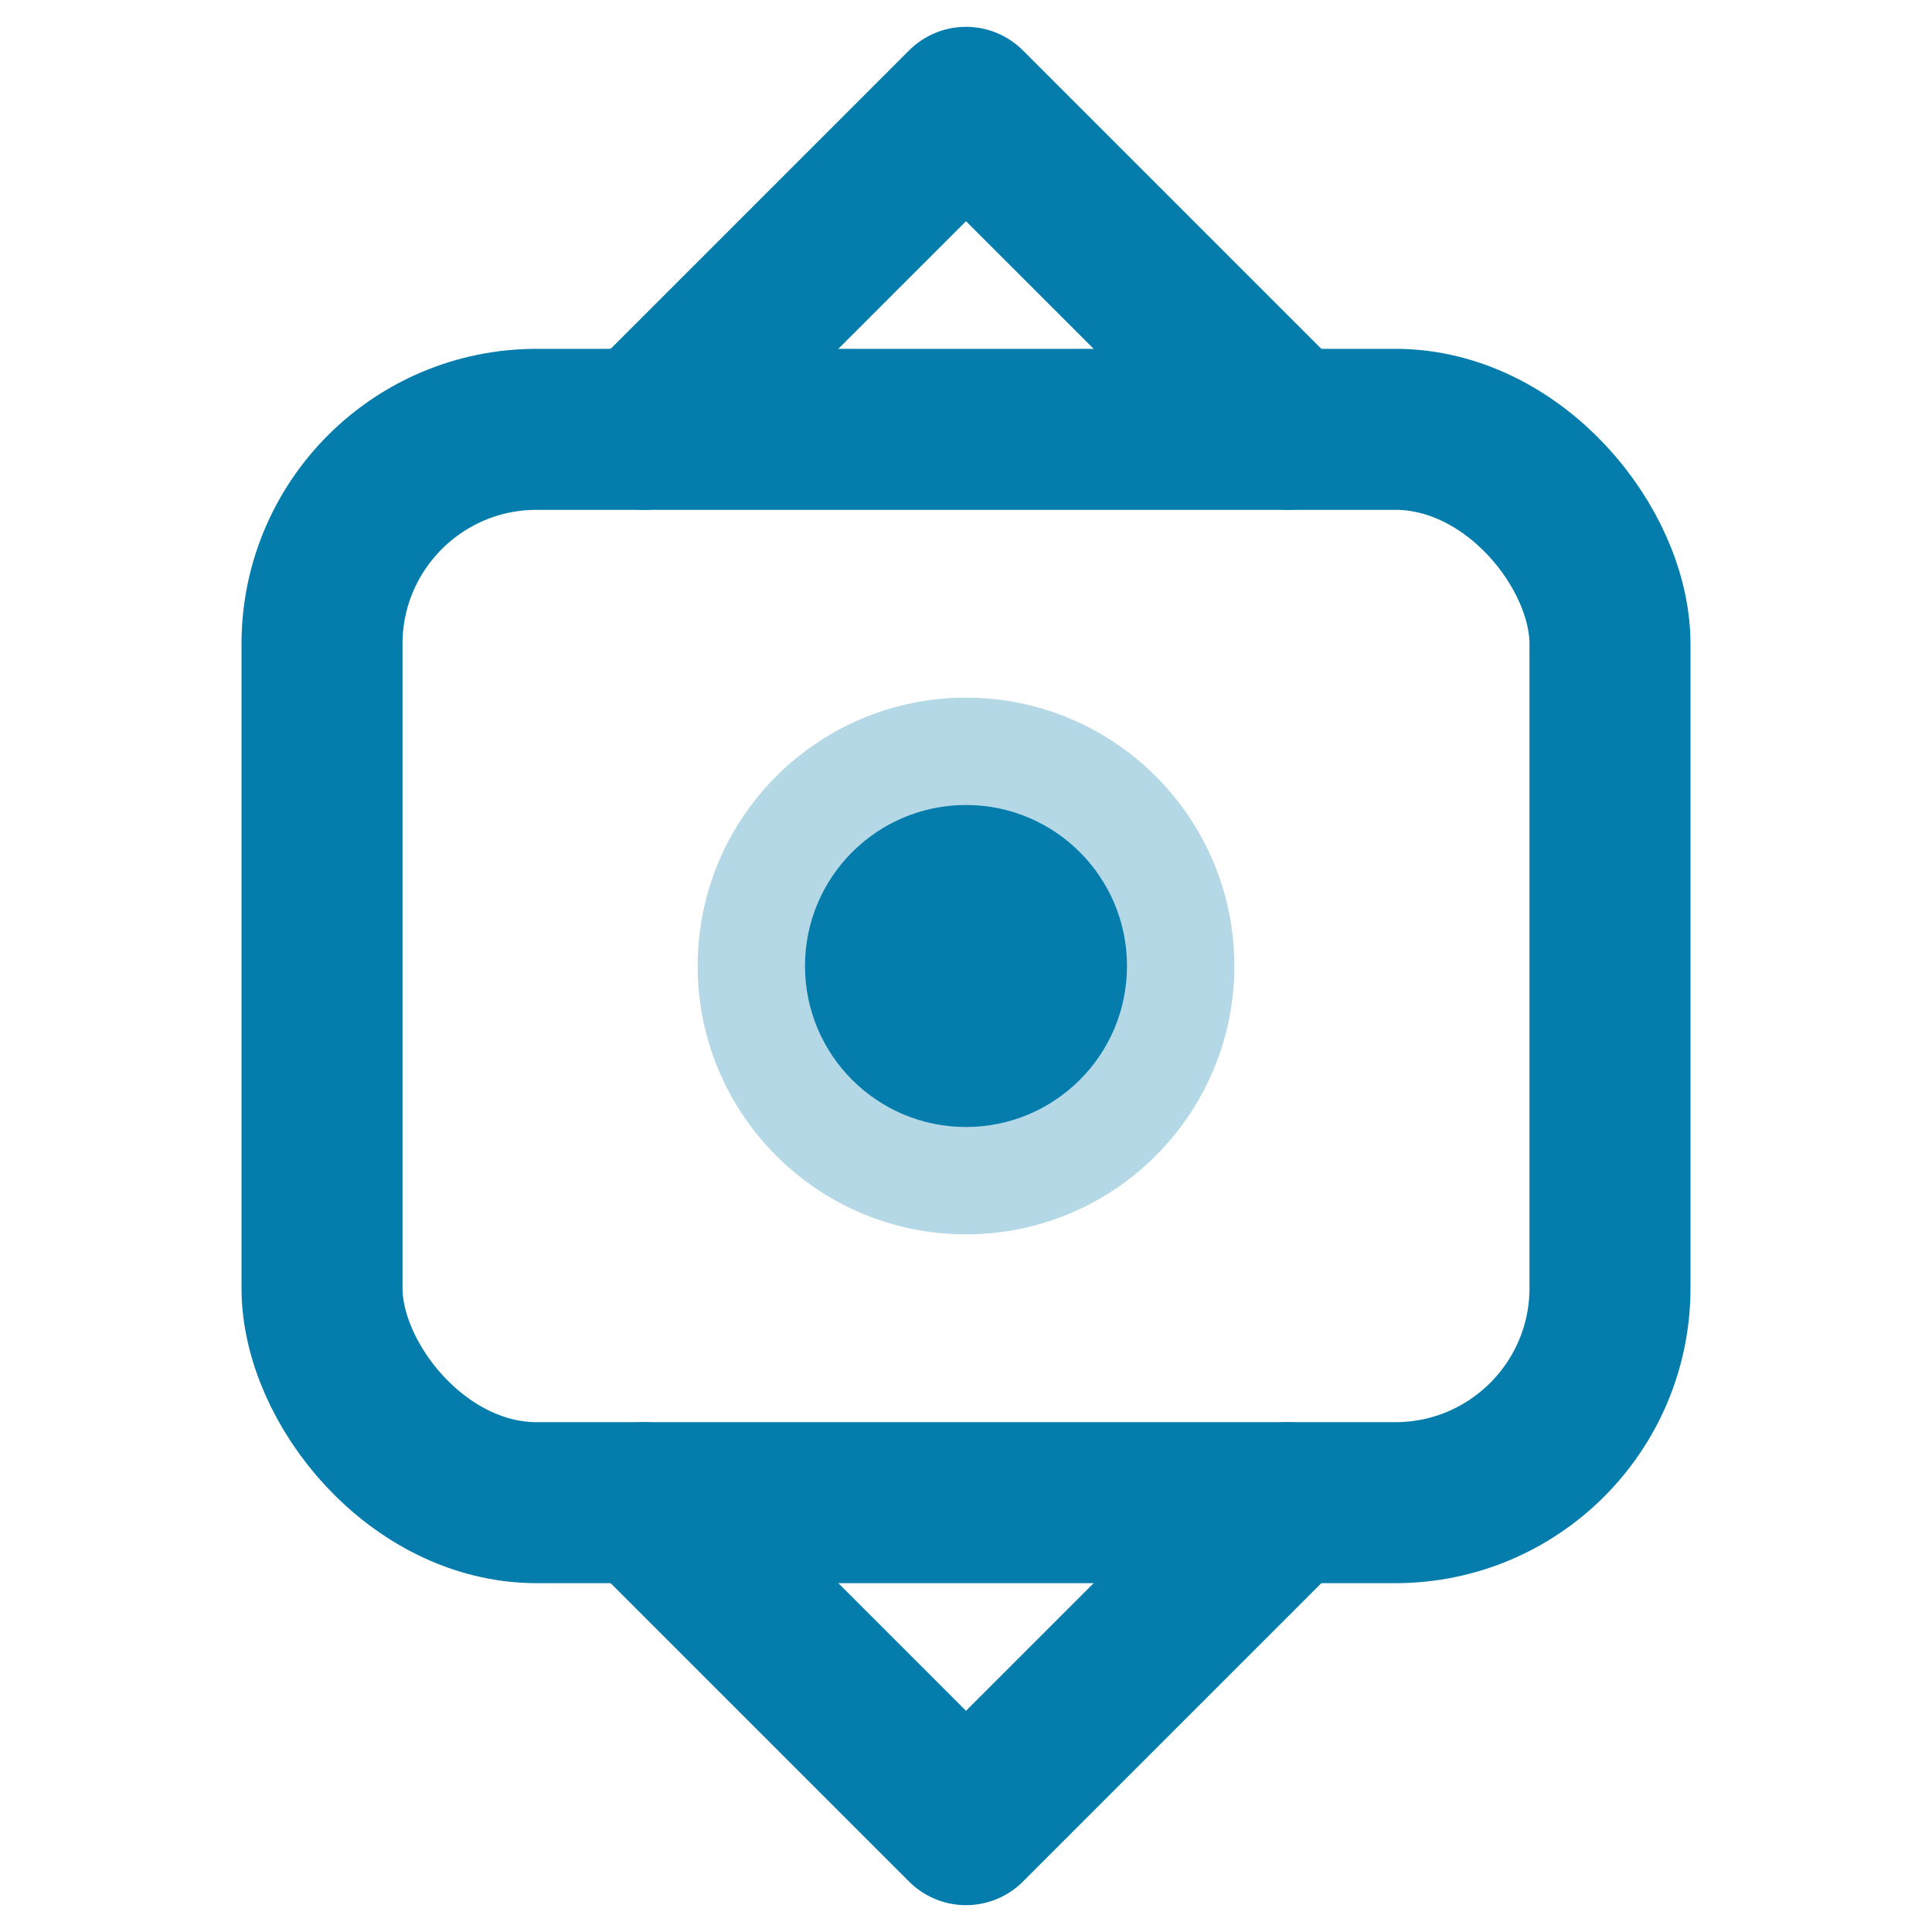 <svg width="18" height="18" viewBox="0 0 18 18" fill="none" xmlns="http://www.w3.org/2000/svg">
<rect x="3" y="4" width="12" height="10" rx="2" stroke="#047cac" stroke-width="1.5"/>
<circle cx="9" cy="9" r="2.5" fill="#047cac" opacity="0.3"/>
<circle cx="9" cy="9" r="1.5" fill="#047cac"/>
<path d="M6 4L9 1L12 4" stroke="#047cac" stroke-width="1.5" stroke-linecap="round" stroke-linejoin="round"/>
<path d="M6 14L9 17L12 14" stroke="#047cac" stroke-width="1.5" stroke-linecap="round" stroke-linejoin="round"/>
</svg>




